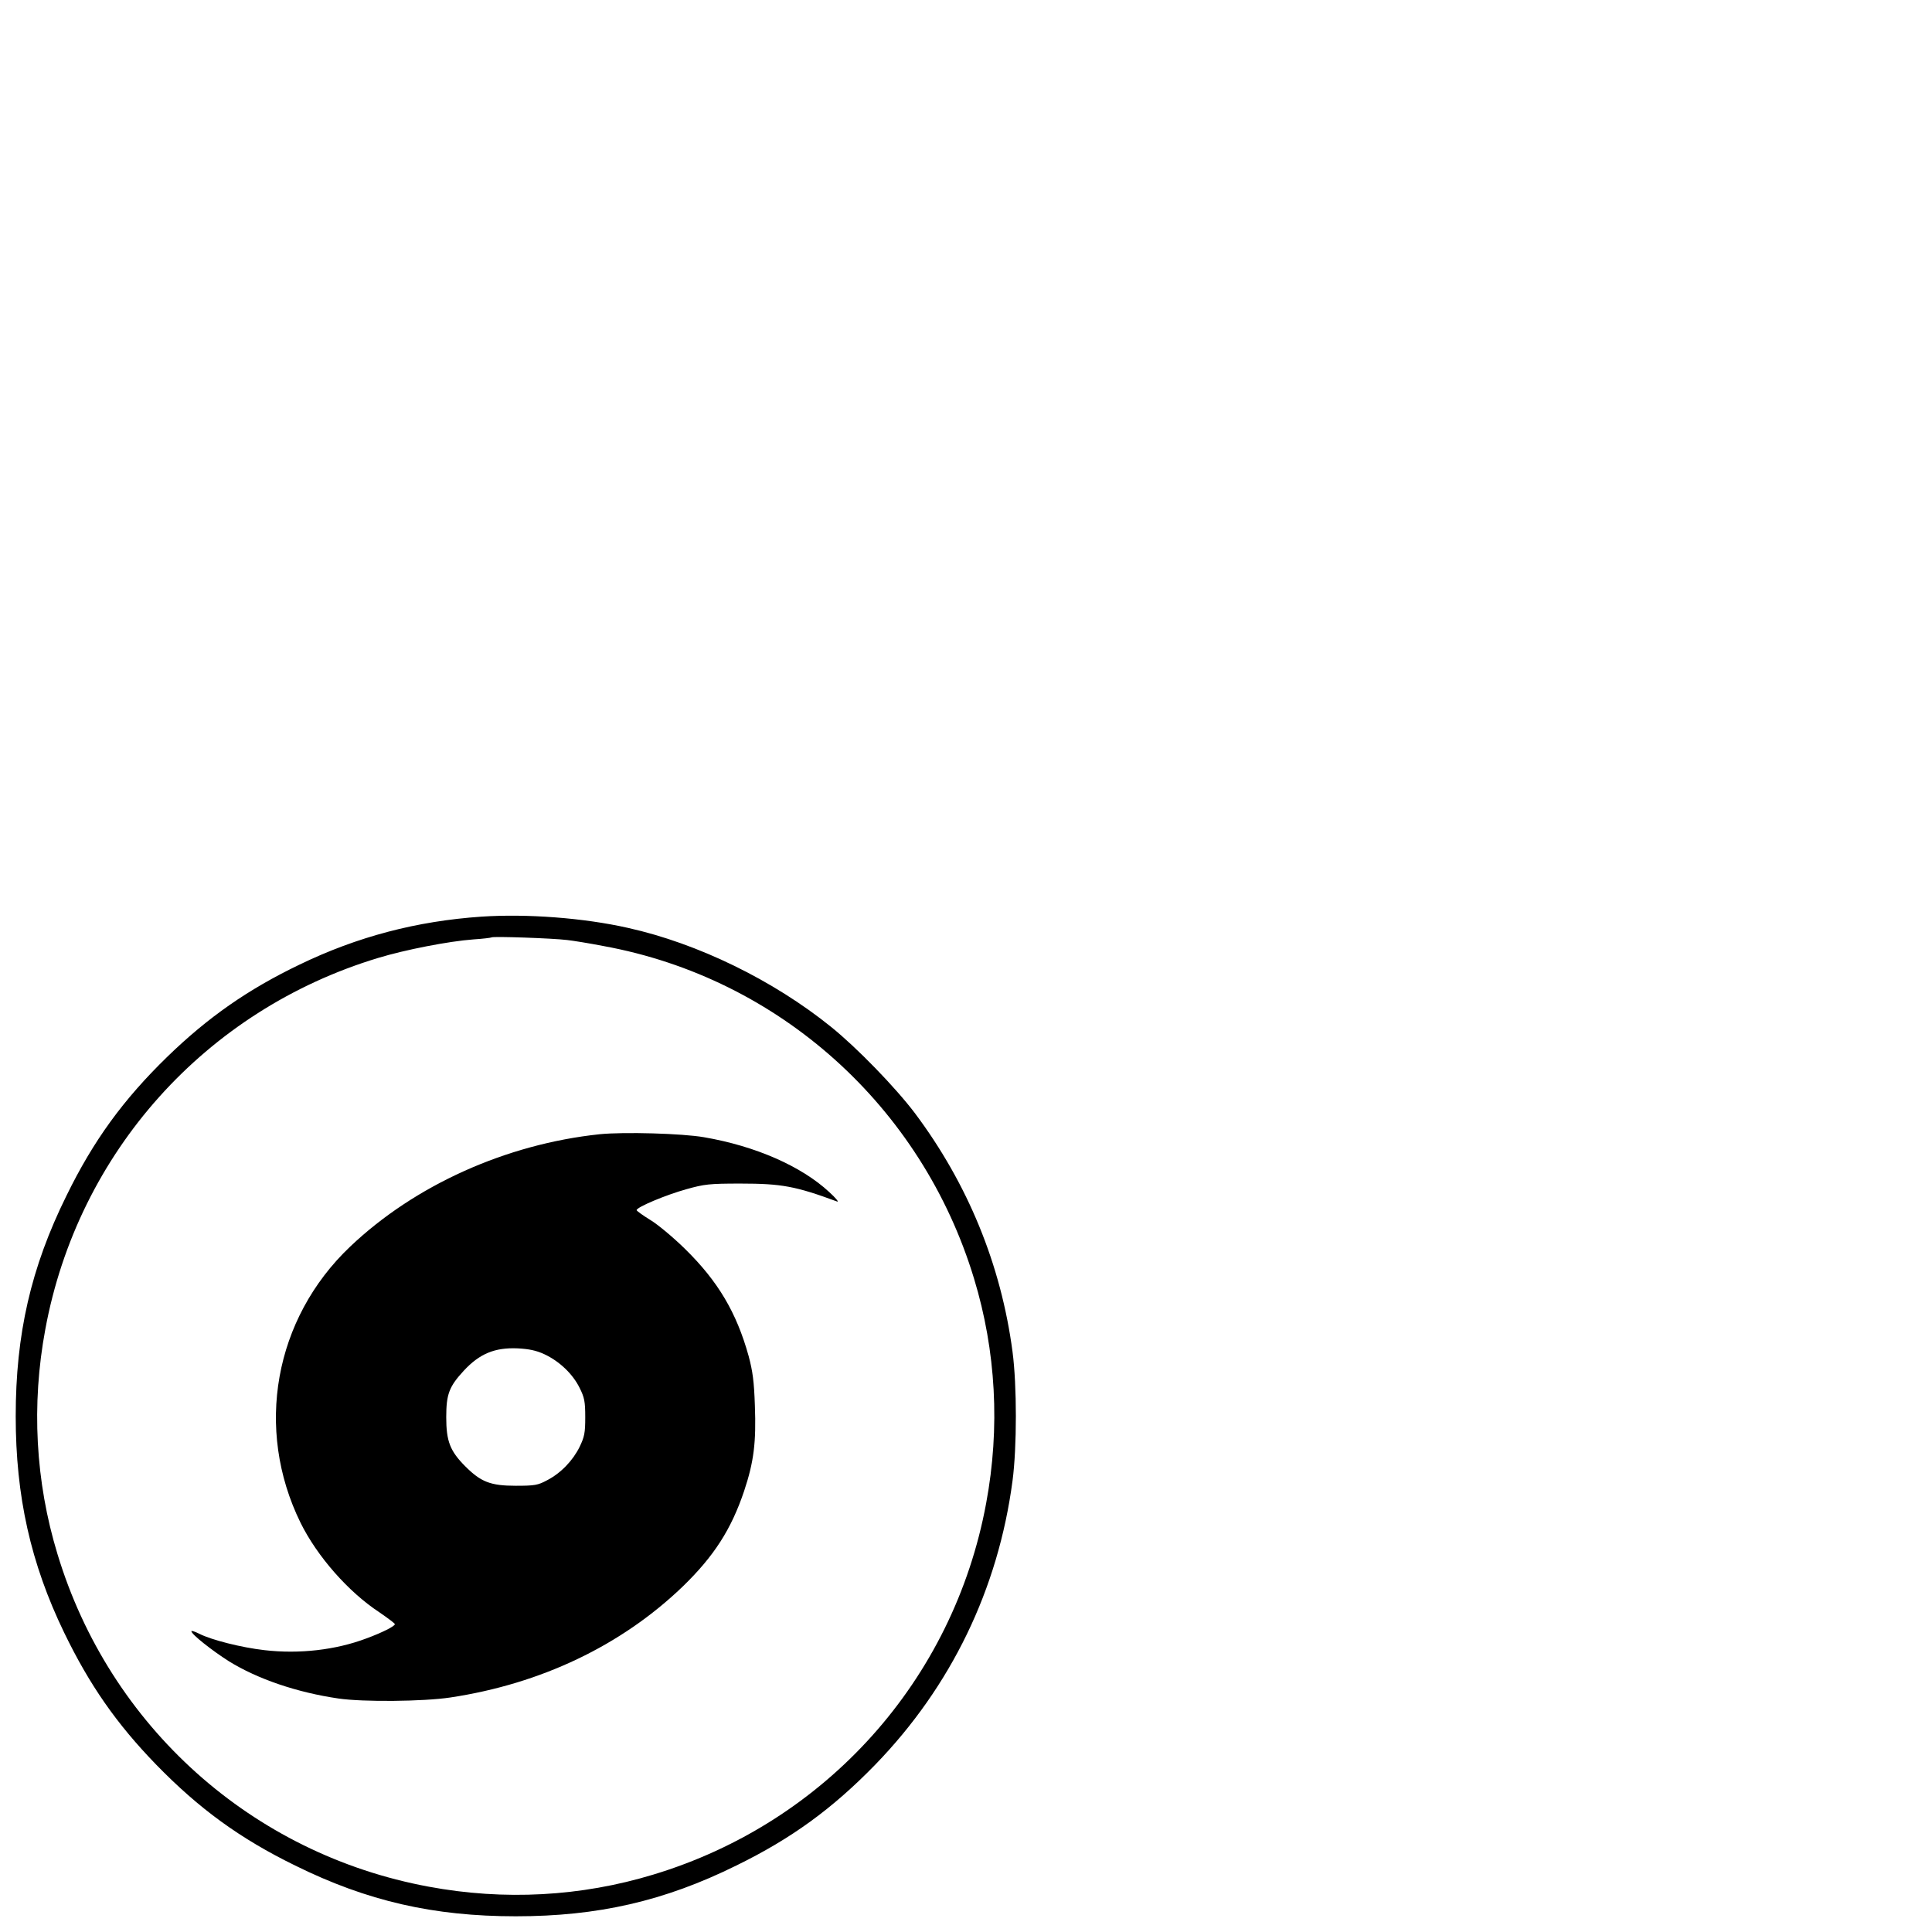 <?xml version="1.0" standalone="no"?>
<!DOCTYPE svg PUBLIC "-//W3C//DTD SVG 20010904//EN"
 "http://www.w3.org/TR/2001/REC-SVG-20010904/DTD/svg10.dtd">
<svg version="1.0" xmlns="http://www.w3.org/2000/svg" 
 width="959pt" height="959pt" viewBox="0 0 959 959"
 preserveAspectRatio="xMidYMid meet">

<g transform="translate(0,959) scale(0.1,-0.1)"
fill="#000000" stroke="none">
<path d="M2390 5040 c-321 -22 -616 -99 -905 -239 -254 -122 -453 -261 -654
-456 -219 -213 -367 -416 -501 -690 -177 -358 -252 -688 -252 -1095 0 -397 74
-730 241 -1075 125 -258 259 -451 456 -654 213 -219 416 -367 690 -501 358
-177 688 -252 1095 -252 407 0 737 75 1095 252 274 134 477 282 690 501 376
388 610 871 681 1409 22 167 22 473 0 640 -57 432 -222 834 -485 1185 -97 128
-287 324 -416 428 -286 231 -661 414 -1007 491 -221 50 -503 71 -728 56z m425
-116 c28 -3 109 -16 181 -30 871 -159 1580 -796 1839 -1651 109 -358 130 -740
60 -1115 -162 -877 -795 -1584 -1652 -1843 -358 -109 -740 -130 -1115 -60
-877 162 -1584 795 -1843 1652 -109 358 -130 740 -60 1115 162 877 795 1584
1652 1843 135 41 351 83 473 92 47 3 87 8 90 10 6 6 301 -4 375 -13z"/>
<path d="M2977 3960 c-465 -49 -918 -253 -1239 -558 -377 -358 -475 -905 -246
-1371 82 -166 237 -343 391 -444 42 -29 77 -55 77 -59 0 -10 -63 -42 -142 -71
-151 -57 -332 -78 -505 -58 -115 13 -264 51 -323 81 -22 11 -40 17 -40 13 0
-15 101 -95 186 -149 142 -88 338 -155 544 -185 123 -18 422 -15 555 5 452 68
850 259 1153 550 156 151 242 285 306 476 48 144 60 241 53 424 -4 120 -11
170 -31 245 -60 216 -152 371 -315 531 -59 58 -137 123 -174 145 -36 22 -66
44 -67 48 0 15 146 76 247 104 89 25 114 28 268 28 205 0 274 -13 480 -89 11
-4 -6 17 -39 47 -138 128 -365 228 -621 272 -109 19 -397 27 -518 15z m-275
-1092 c75 -35 141 -98 175 -167 24 -48 28 -68 28 -146 0 -78 -4 -97 -28 -147
-34 -69 -94 -131 -162 -166 -45 -24 -60 -27 -155 -27 -125 0 -173 19 -250 96
-76 76 -95 125 -95 244 0 114 14 152 87 231 78 84 153 116 268 111 55 -3 91
-10 132 -29z"/>
</g>
</svg>
